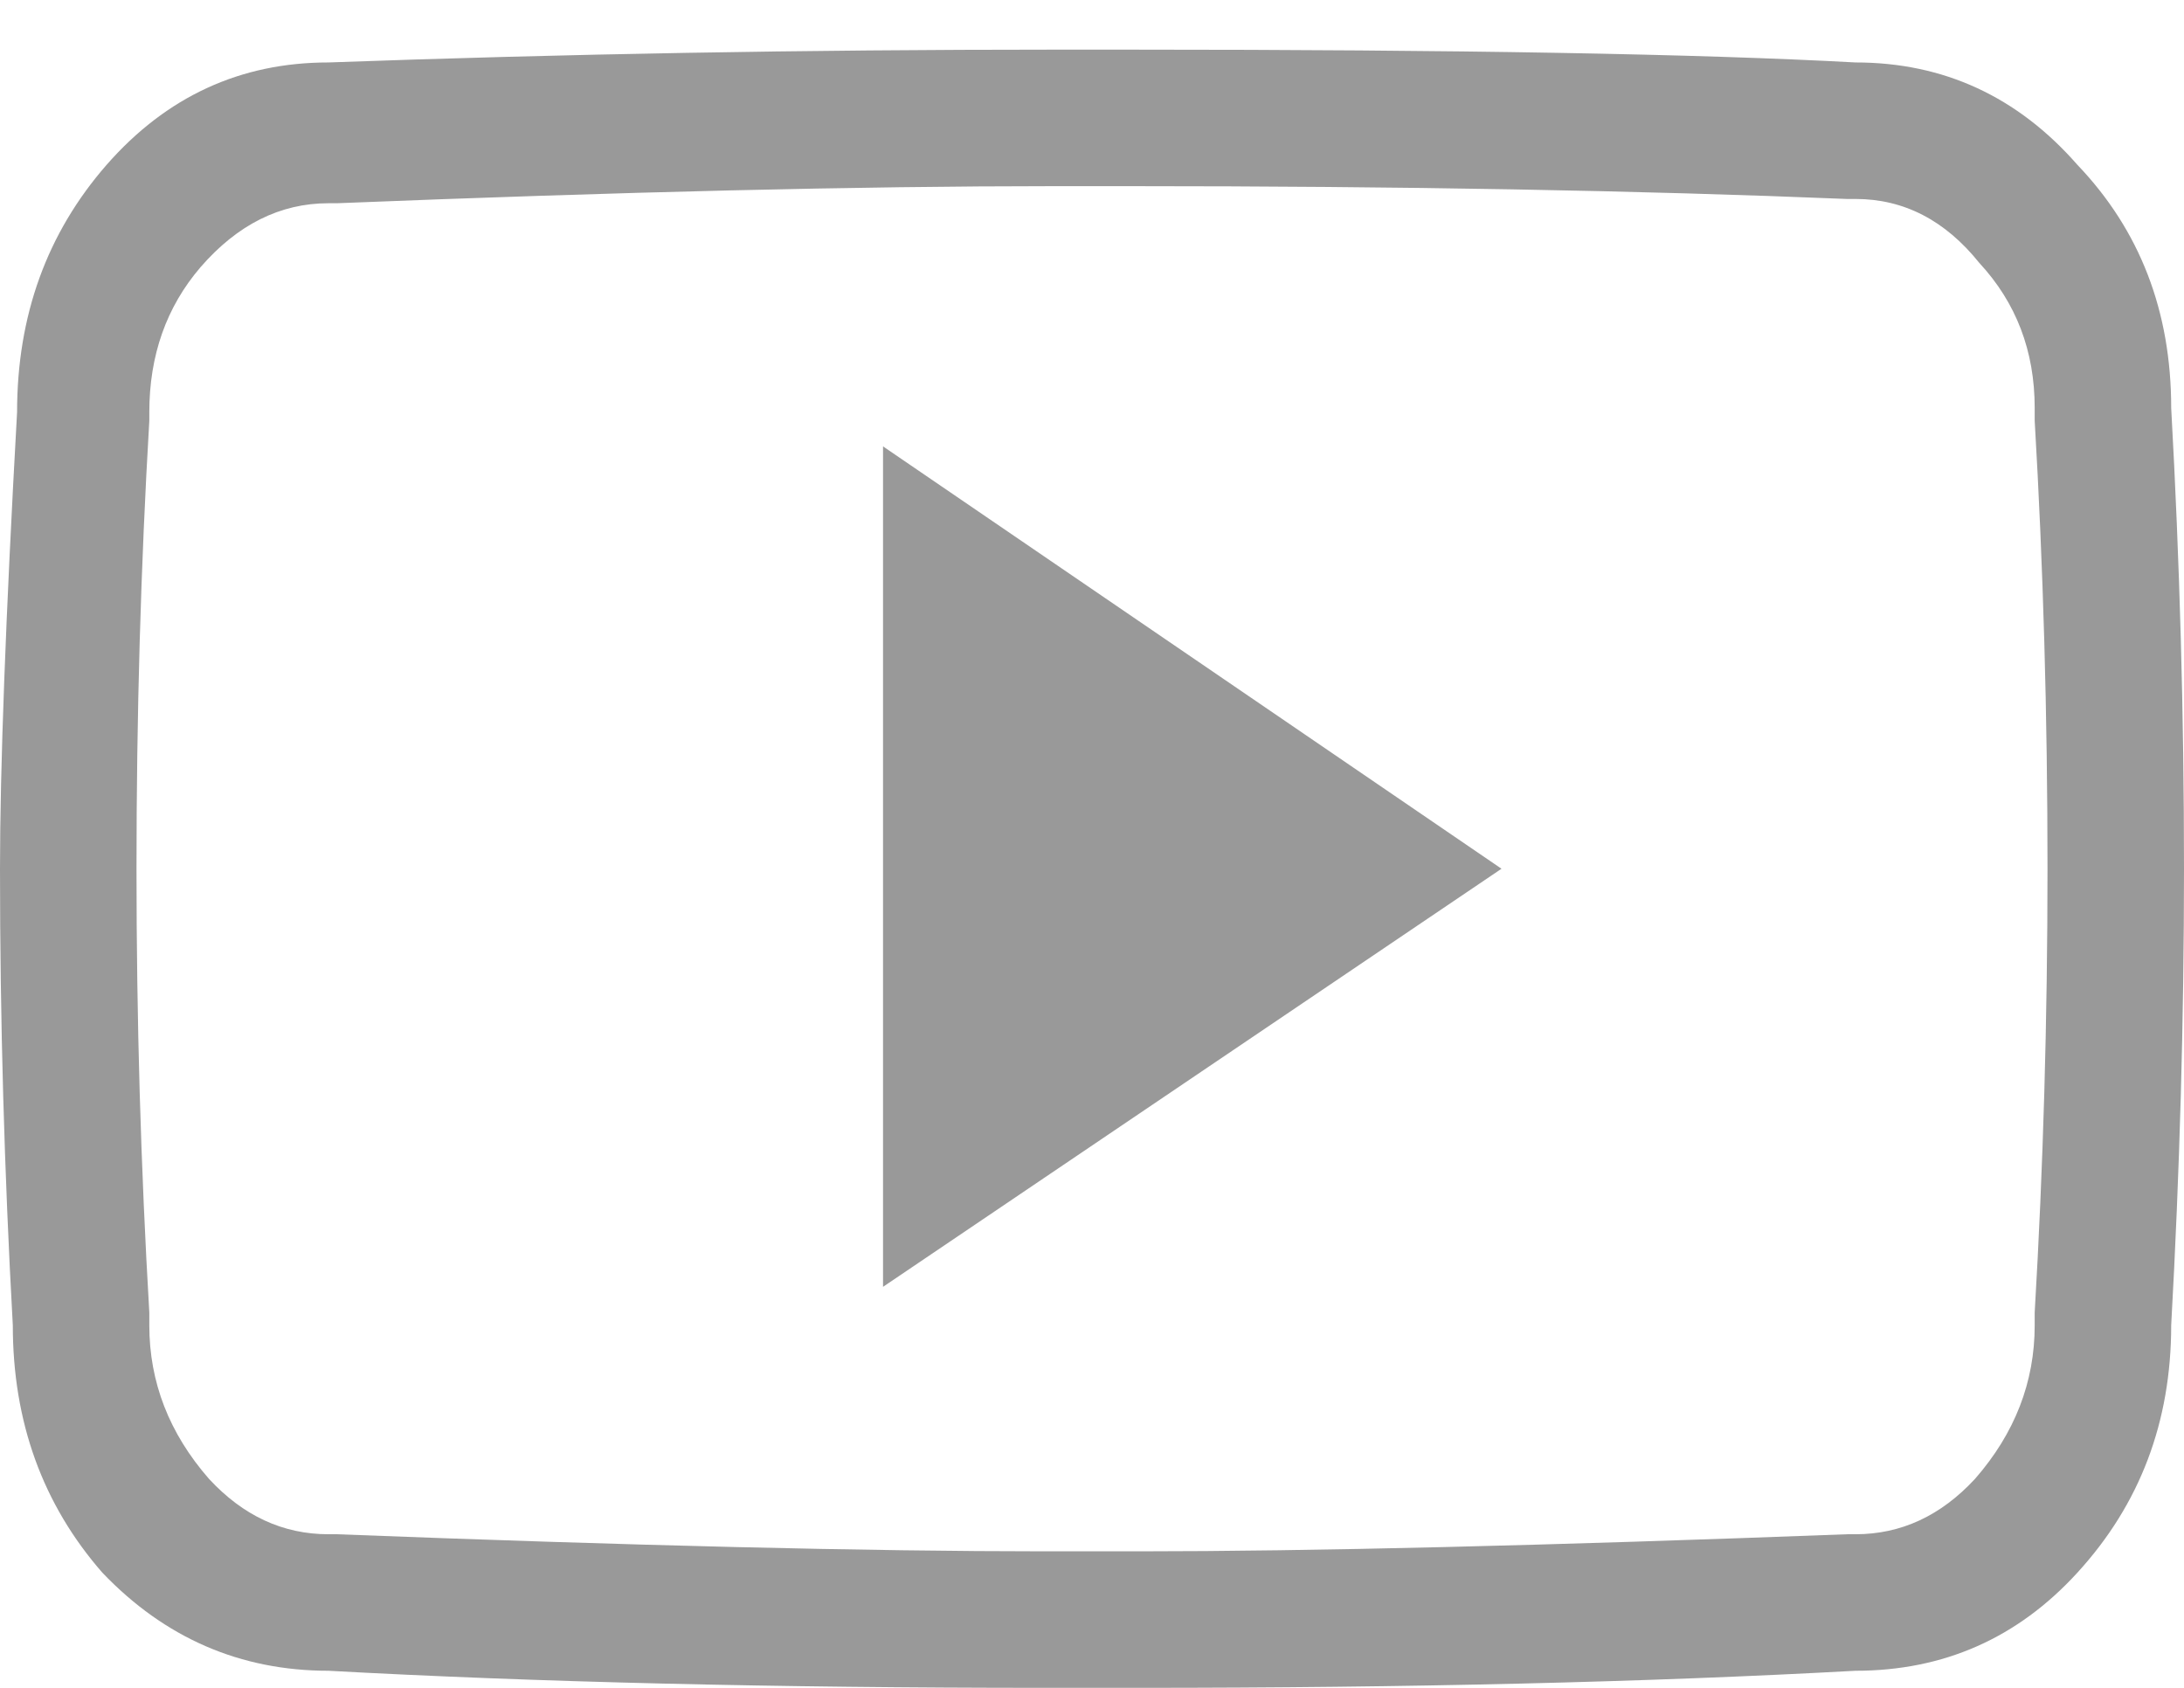 <svg width="22" height="17" viewBox="0 0 22 17" fill="none" xmlns="http://www.w3.org/2000/svg">
<path d="M11.387 1.875H11H10.613C8.665 1.875 6.259 1.932 3.395 2.047H3.352H3.309C2.822 2.047 2.392 2.262 2.02 2.691C1.676 3.092 1.504 3.579 1.504 4.152V4.195V4.238C1.418 5.699 1.375 7.203 1.375 8.75C1.375 10.268 1.418 11.758 1.504 13.219V13.305V13.348C1.504 13.921 1.704 14.436 2.105 14.895C2.449 15.267 2.85 15.453 3.309 15.453H3.352H3.395C6.374 15.568 8.751 15.625 10.527 15.625H11H11.473C13.191 15.625 15.569 15.568 18.605 15.453H18.648H18.691C19.15 15.453 19.551 15.267 19.895 14.895C20.296 14.436 20.496 13.921 20.496 13.348V13.305V13.219C20.582 11.758 20.625 10.268 20.625 8.75C20.625 7.203 20.582 5.699 20.496 4.238V4.195V4.109C20.496 3.536 20.31 3.049 19.938 2.648C19.594 2.219 19.178 2.004 18.691 2.004H18.648H18.605C16.514 1.918 14.108 1.875 11.387 1.875ZM11.387 0.5C14.681 0.5 17.116 0.543 18.691 0.629C19.579 0.629 20.324 0.973 20.926 1.66C21.556 2.319 21.871 3.135 21.871 4.109C21.957 5.656 22 7.203 22 8.75C22 10.268 21.957 11.801 21.871 13.348C21.871 14.322 21.556 15.152 20.926 15.84C20.324 16.499 19.579 16.828 18.691 16.828C16.6 16.943 14.194 17 11.473 17H11H10.527C7.806 17 5.4 16.943 3.309 16.828C2.421 16.828 1.661 16.499 1.031 15.84C0.43 15.152 0.129 14.322 0.129 13.348C0.043 11.801 0 10.268 0 8.75C0 7.747 0.057 6.215 0.172 4.152C0.172 3.178 0.473 2.348 1.074 1.66C1.676 0.973 2.421 0.629 3.309 0.629C5.686 0.543 8.121 0.5 10.613 0.5H11H11.387ZM8.895 12.961V4.496L15.125 8.75L8.895 12.961Z" fill="#999999"/>
</svg>
